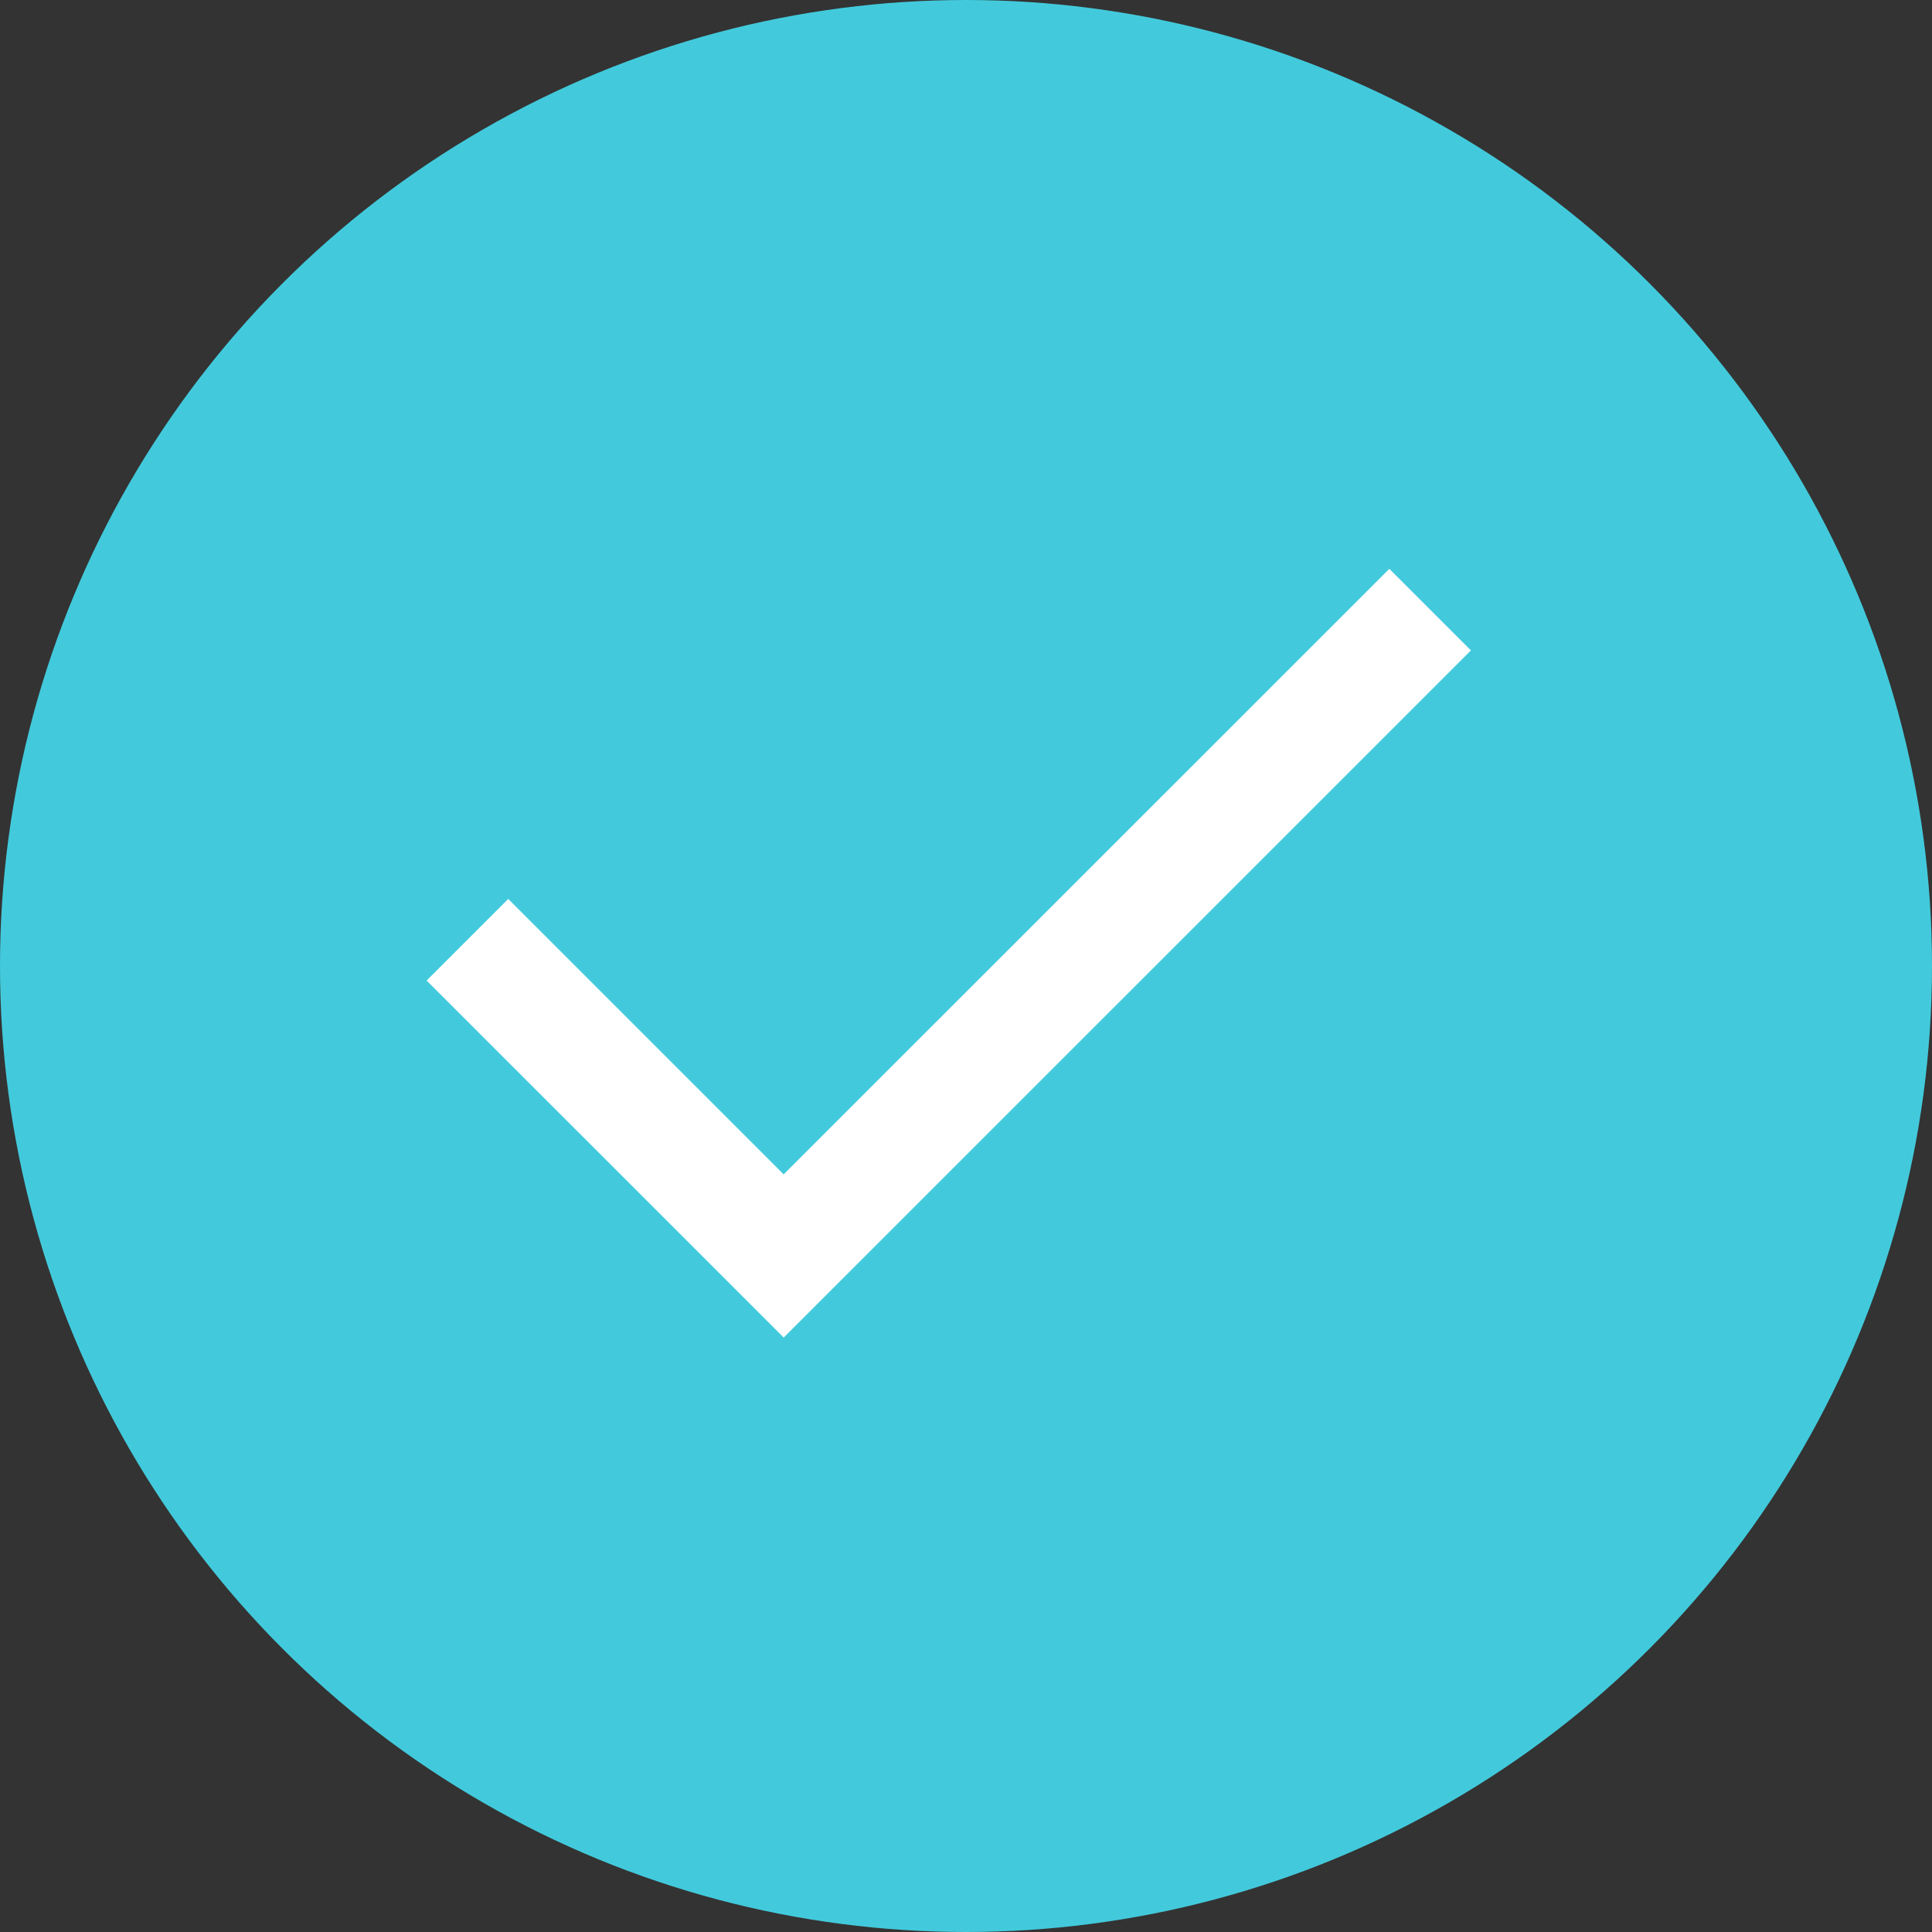 <svg xmlns="http://www.w3.org/2000/svg" width="42" height="42" viewBox="0 0 42 42"><rect x="0" y="0" width="42" height="42" fill="#333333" stroke="none"/><defs><style>.a{fill:#42cadc;}.b{fill:#fff;}</style></defs><g transform="translate(-806 -2104)"><circle class="a" cx="21" cy="21" r="21" transform="translate(806 2104)"/><g transform="translate(815.274 2116.364)"><path class="b" d="M339.276,391.511l-7.763-7.761,1.774-1.774,5.988,5.988L352.442,374.8l1.774,1.773Z" transform="translate(-331.513 -374.798)"/></g></g></svg>